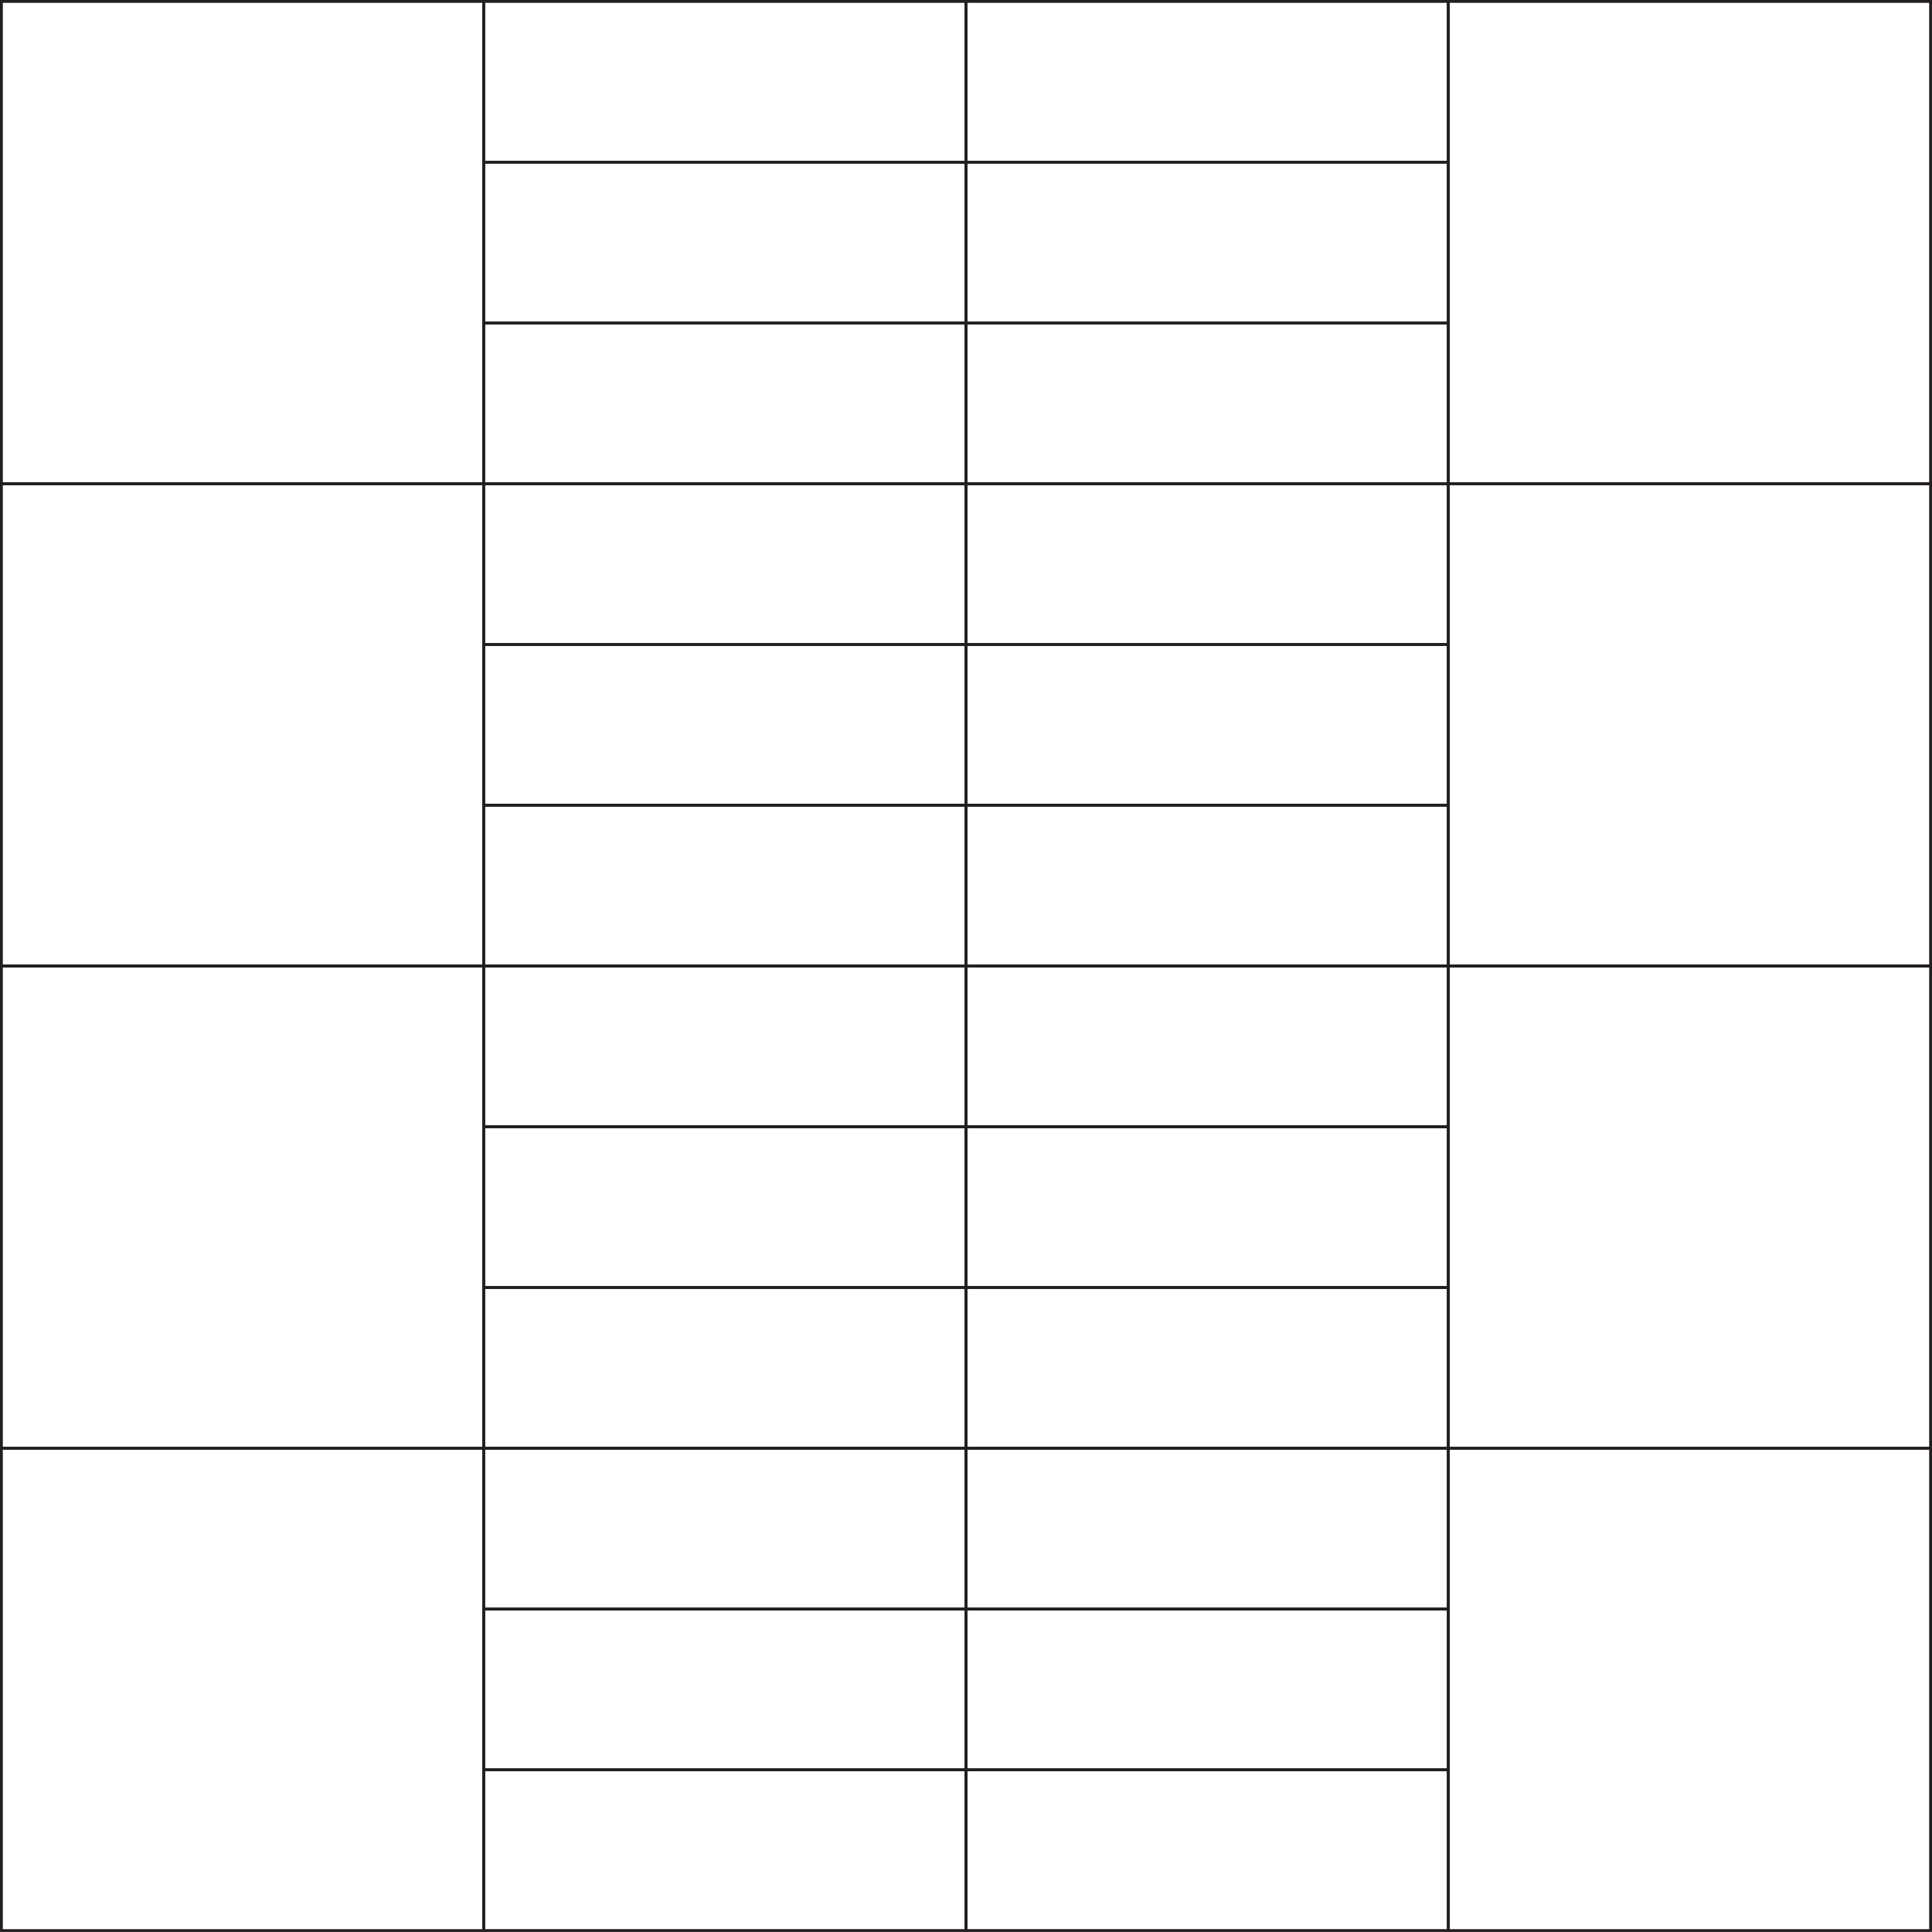 <svg id="Layer_1" data-name="Layer 1" xmlns="http://www.w3.org/2000/svg" viewBox="0 0 681.32 681.31"><defs><style>.cls-1{fill:none;stroke:#231f20;}</style></defs><title>LP_ALG_60x60_20x60</title><rect class="cls-1" x="510.74" y="0.5" width="170.08" height="170.08"/><rect class="cls-1" x="340.66" y="0.5" width="170.08" height="56.69"/><rect class="cls-1" x="170.58" y="0.5" width="170.08" height="56.69"/><rect class="cls-1" x="340.66" y="57.19" width="170.08" height="56.69"/><rect class="cls-1" x="170.58" y="57.19" width="170.08" height="56.69"/><rect class="cls-1" x="340.66" y="113.89" width="170.08" height="56.69"/><rect class="cls-1" x="170.58" y="113.89" width="170.08" height="56.69"/><rect class="cls-1" x="0.5" y="0.5" width="170.08" height="170.08"/><rect class="cls-1" x="510.74" y="170.58" width="170.08" height="170.08"/><rect class="cls-1" x="340.66" y="170.58" width="170.08" height="56.69"/><rect class="cls-1" x="170.58" y="170.58" width="170.08" height="56.69"/><rect class="cls-1" x="340.66" y="227.27" width="170.08" height="56.69"/><rect class="cls-1" x="170.58" y="227.27" width="170.08" height="56.69"/><rect class="cls-1" x="340.66" y="283.96" width="170.08" height="56.69"/><rect class="cls-1" x="170.58" y="283.96" width="170.08" height="56.69"/><rect class="cls-1" x="0.5" y="170.58" width="170.08" height="170.08"/><rect class="cls-1" x="510.74" y="340.66" width="170.08" height="170.08"/><rect class="cls-1" x="340.66" y="340.66" width="170.08" height="56.69"/><rect class="cls-1" x="170.58" y="340.66" width="170.08" height="56.69"/><rect class="cls-1" x="340.66" y="397.35" width="170.08" height="56.69"/><rect class="cls-1" x="170.58" y="397.35" width="170.08" height="56.69"/><rect class="cls-1" x="340.66" y="454.04" width="170.08" height="56.69"/><rect class="cls-1" x="170.58" y="454.04" width="170.08" height="56.69"/><rect class="cls-1" x="0.5" y="340.66" width="170.08" height="170.08"/><rect class="cls-1" x="510.74" y="510.74" width="170.08" height="170.08"/><rect class="cls-1" x="340.66" y="510.74" width="170.08" height="56.69"/><rect class="cls-1" x="170.58" y="510.74" width="170.08" height="56.69"/><rect class="cls-1" x="340.66" y="567.43" width="170.08" height="56.69"/><rect class="cls-1" x="170.58" y="567.43" width="170.08" height="56.69"/><rect class="cls-1" x="340.66" y="624.12" width="170.08" height="56.69"/><rect class="cls-1" x="170.58" y="624.12" width="170.08" height="56.69"/><rect class="cls-1" x="0.5" y="510.74" width="170.08" height="170.08"/></svg>